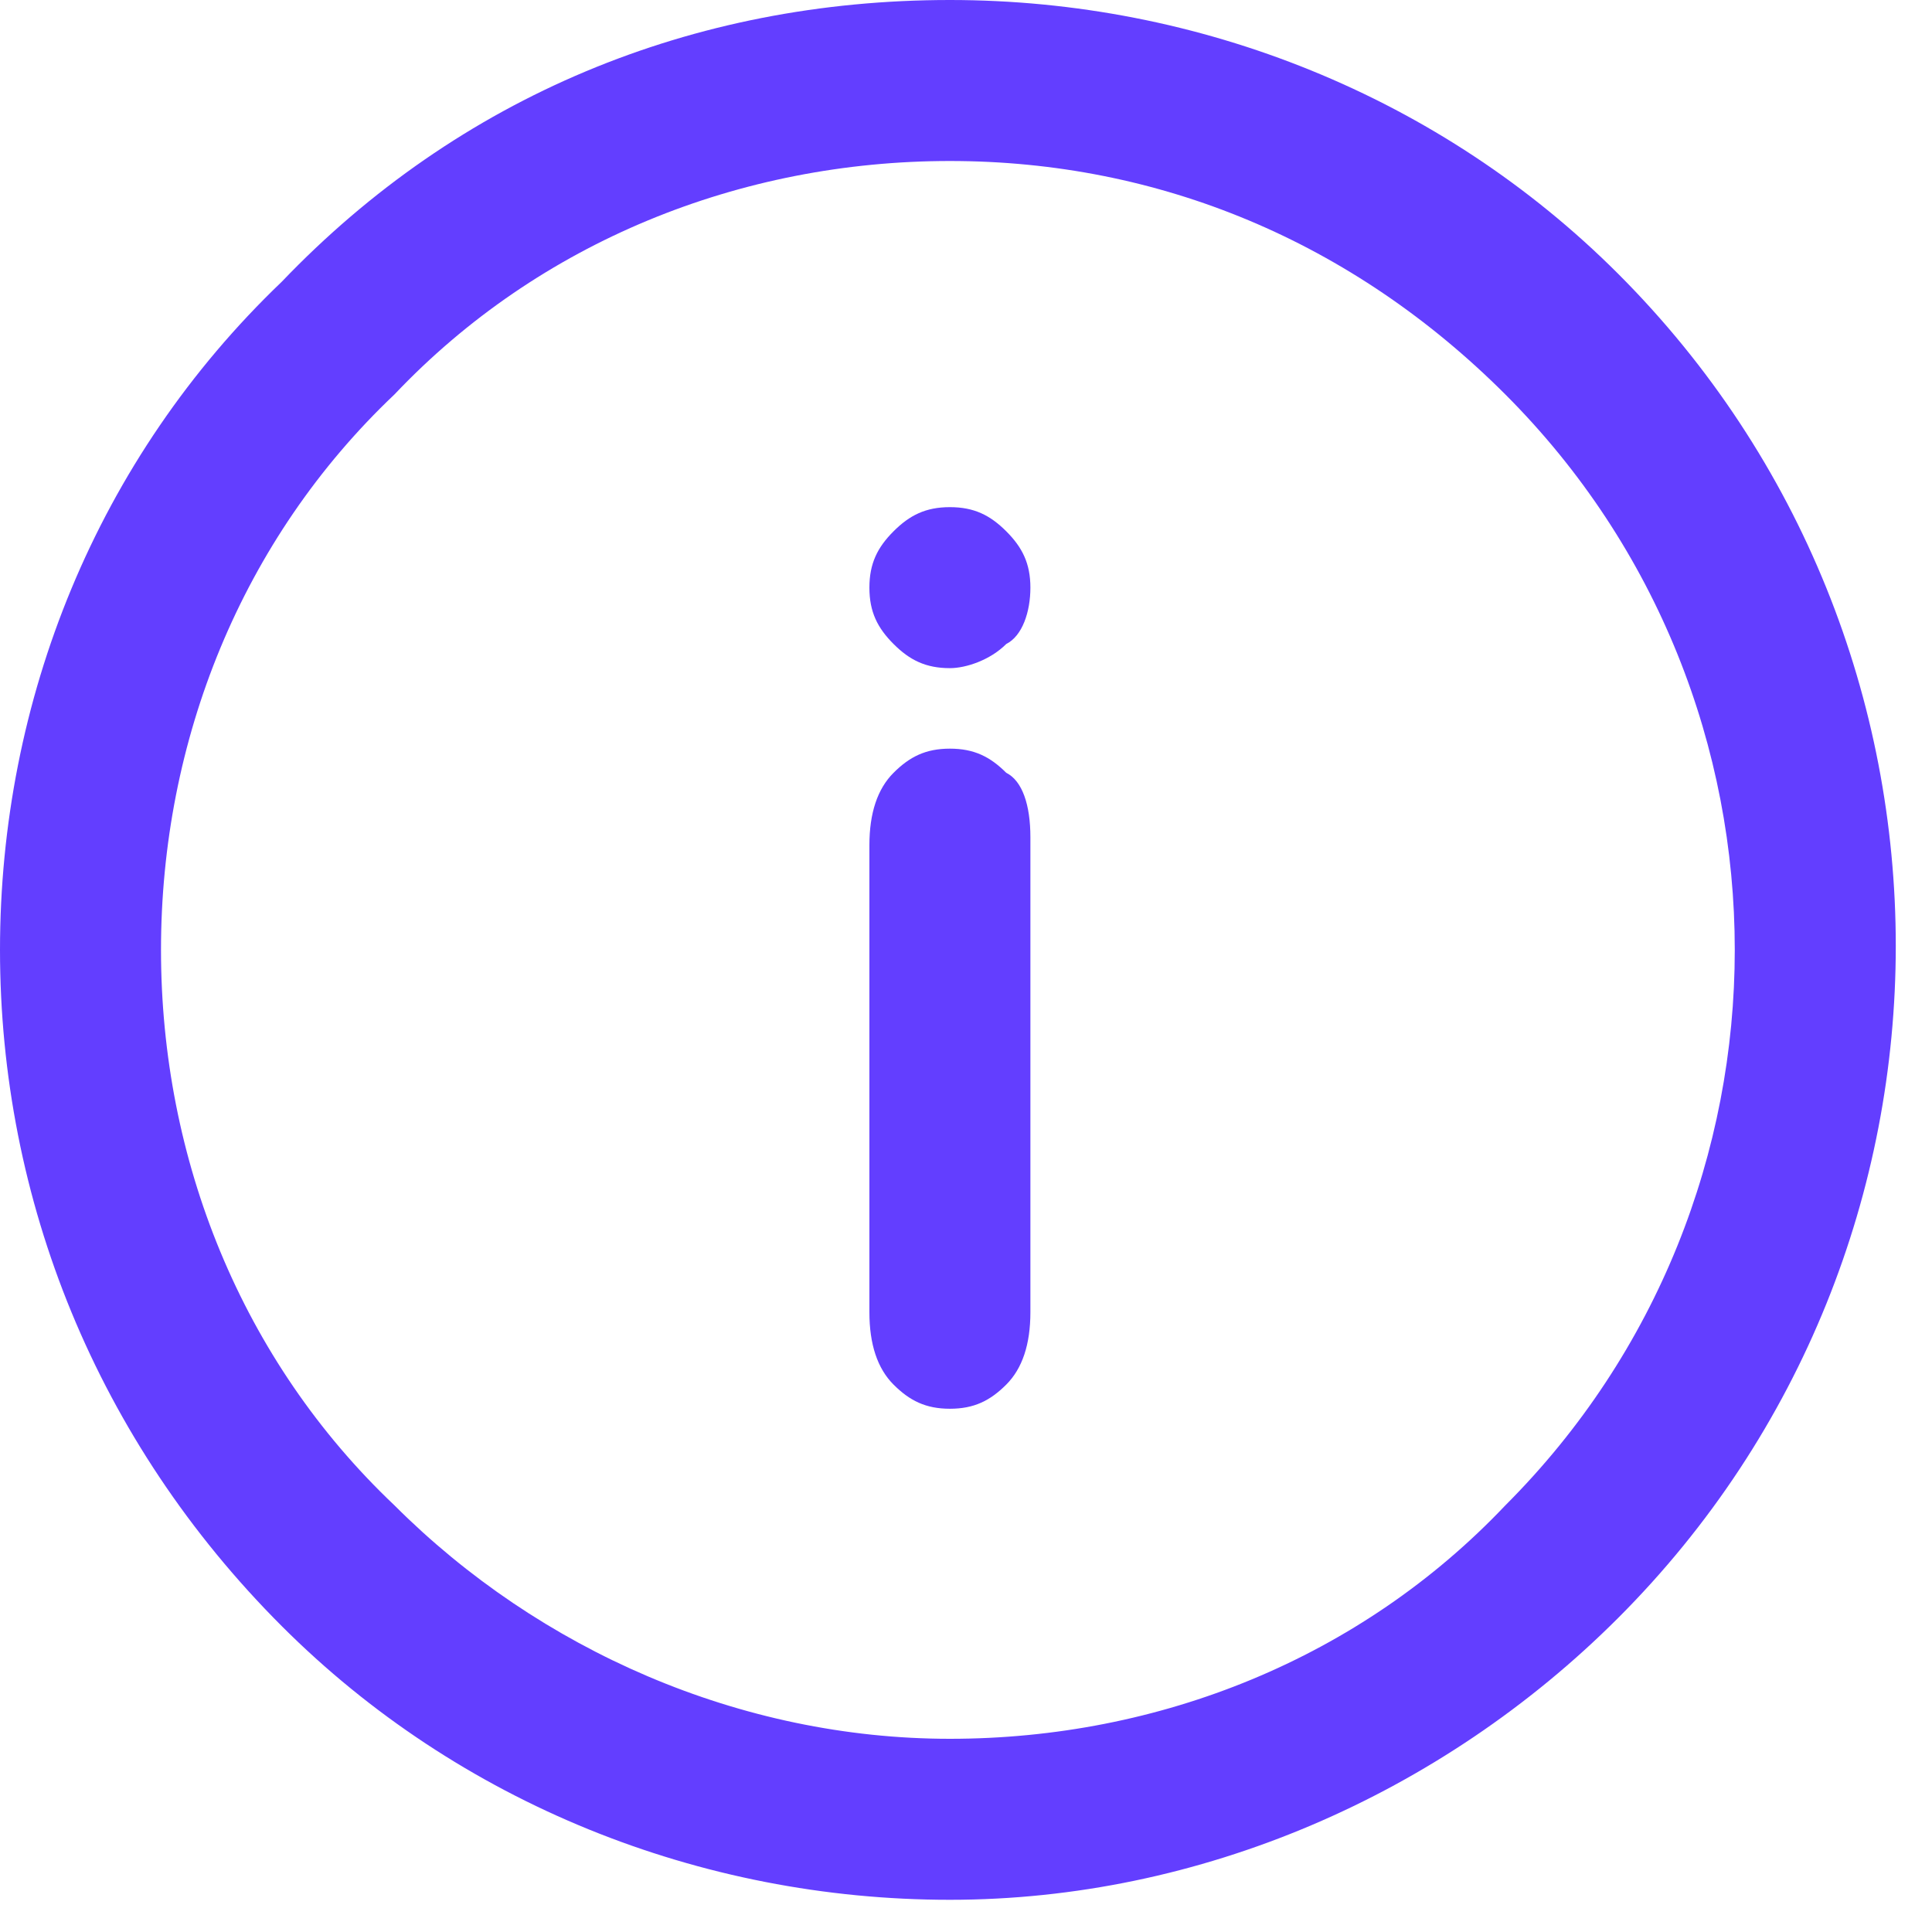 <svg width="24" height="24" viewBox="0 0 24 24" fill="none" xmlns="http://www.w3.org/2000/svg">
<path d="M11.8 8.3C11.5 8.3 11.3 8.2 11.1 8C10.9 7.8 10.8 7.6 10.8 7.3C10.8 7 10.9 6.8 11.1 6.6C11.3 6.4 11.5 6.3 11.8 6.3C12.1 6.3 12.3 6.4 12.5 6.6C12.7 6.8 12.8 7 12.8 7.3C12.8 7.6 12.7 7.9 12.5 8C12.3 8.2 12 8.3 11.8 8.3ZM12.8 10.4V16.3C12.8 16.7 12.7 17 12.5 17.2C12.3 17.4 12.1 17.5 11.8 17.5C11.5 17.5 11.3 17.4 11.1 17.2C10.9 17 10.8 16.7 10.8 16.3V10.5C10.8 10.1 10.9 9.8 11.1 9.6C11.3 9.4 11.5 9.3 11.8 9.3C12.1 9.3 12.3 9.4 12.5 9.6C12.7 9.7 12.8 10 12.8 10.4Z" fill="#633EFF"/>
<path d="M11.8 23.6C8.7 23.6 5.7 22.4 3.5 20.2C1.2 17.9 0 14.9 0 11.8C0 8.7 1.2 5.7 3.5 3.5C5.7 1.2 8.6 0 11.8 0C14.9 0 17.9 1.2 20.1 3.4C24.7 8 24.7 15.5 20.1 20.1C17.9 22.3 14.9 23.6 11.8 23.6ZM11.8 2C9.2 2 6.7 3 4.9 4.9C3 6.7 2 9.2 2 11.8C2 14.4 3 16.9 4.9 18.7C6.7 20.5 9.2 21.6 11.8 21.6C14.4 21.6 16.9 20.6 18.7 18.7C22.5 14.9 22.5 8.7 18.7 4.9C16.8 3 14.4 2 11.8 2Z" fill="#633EFF"/>
</svg>
